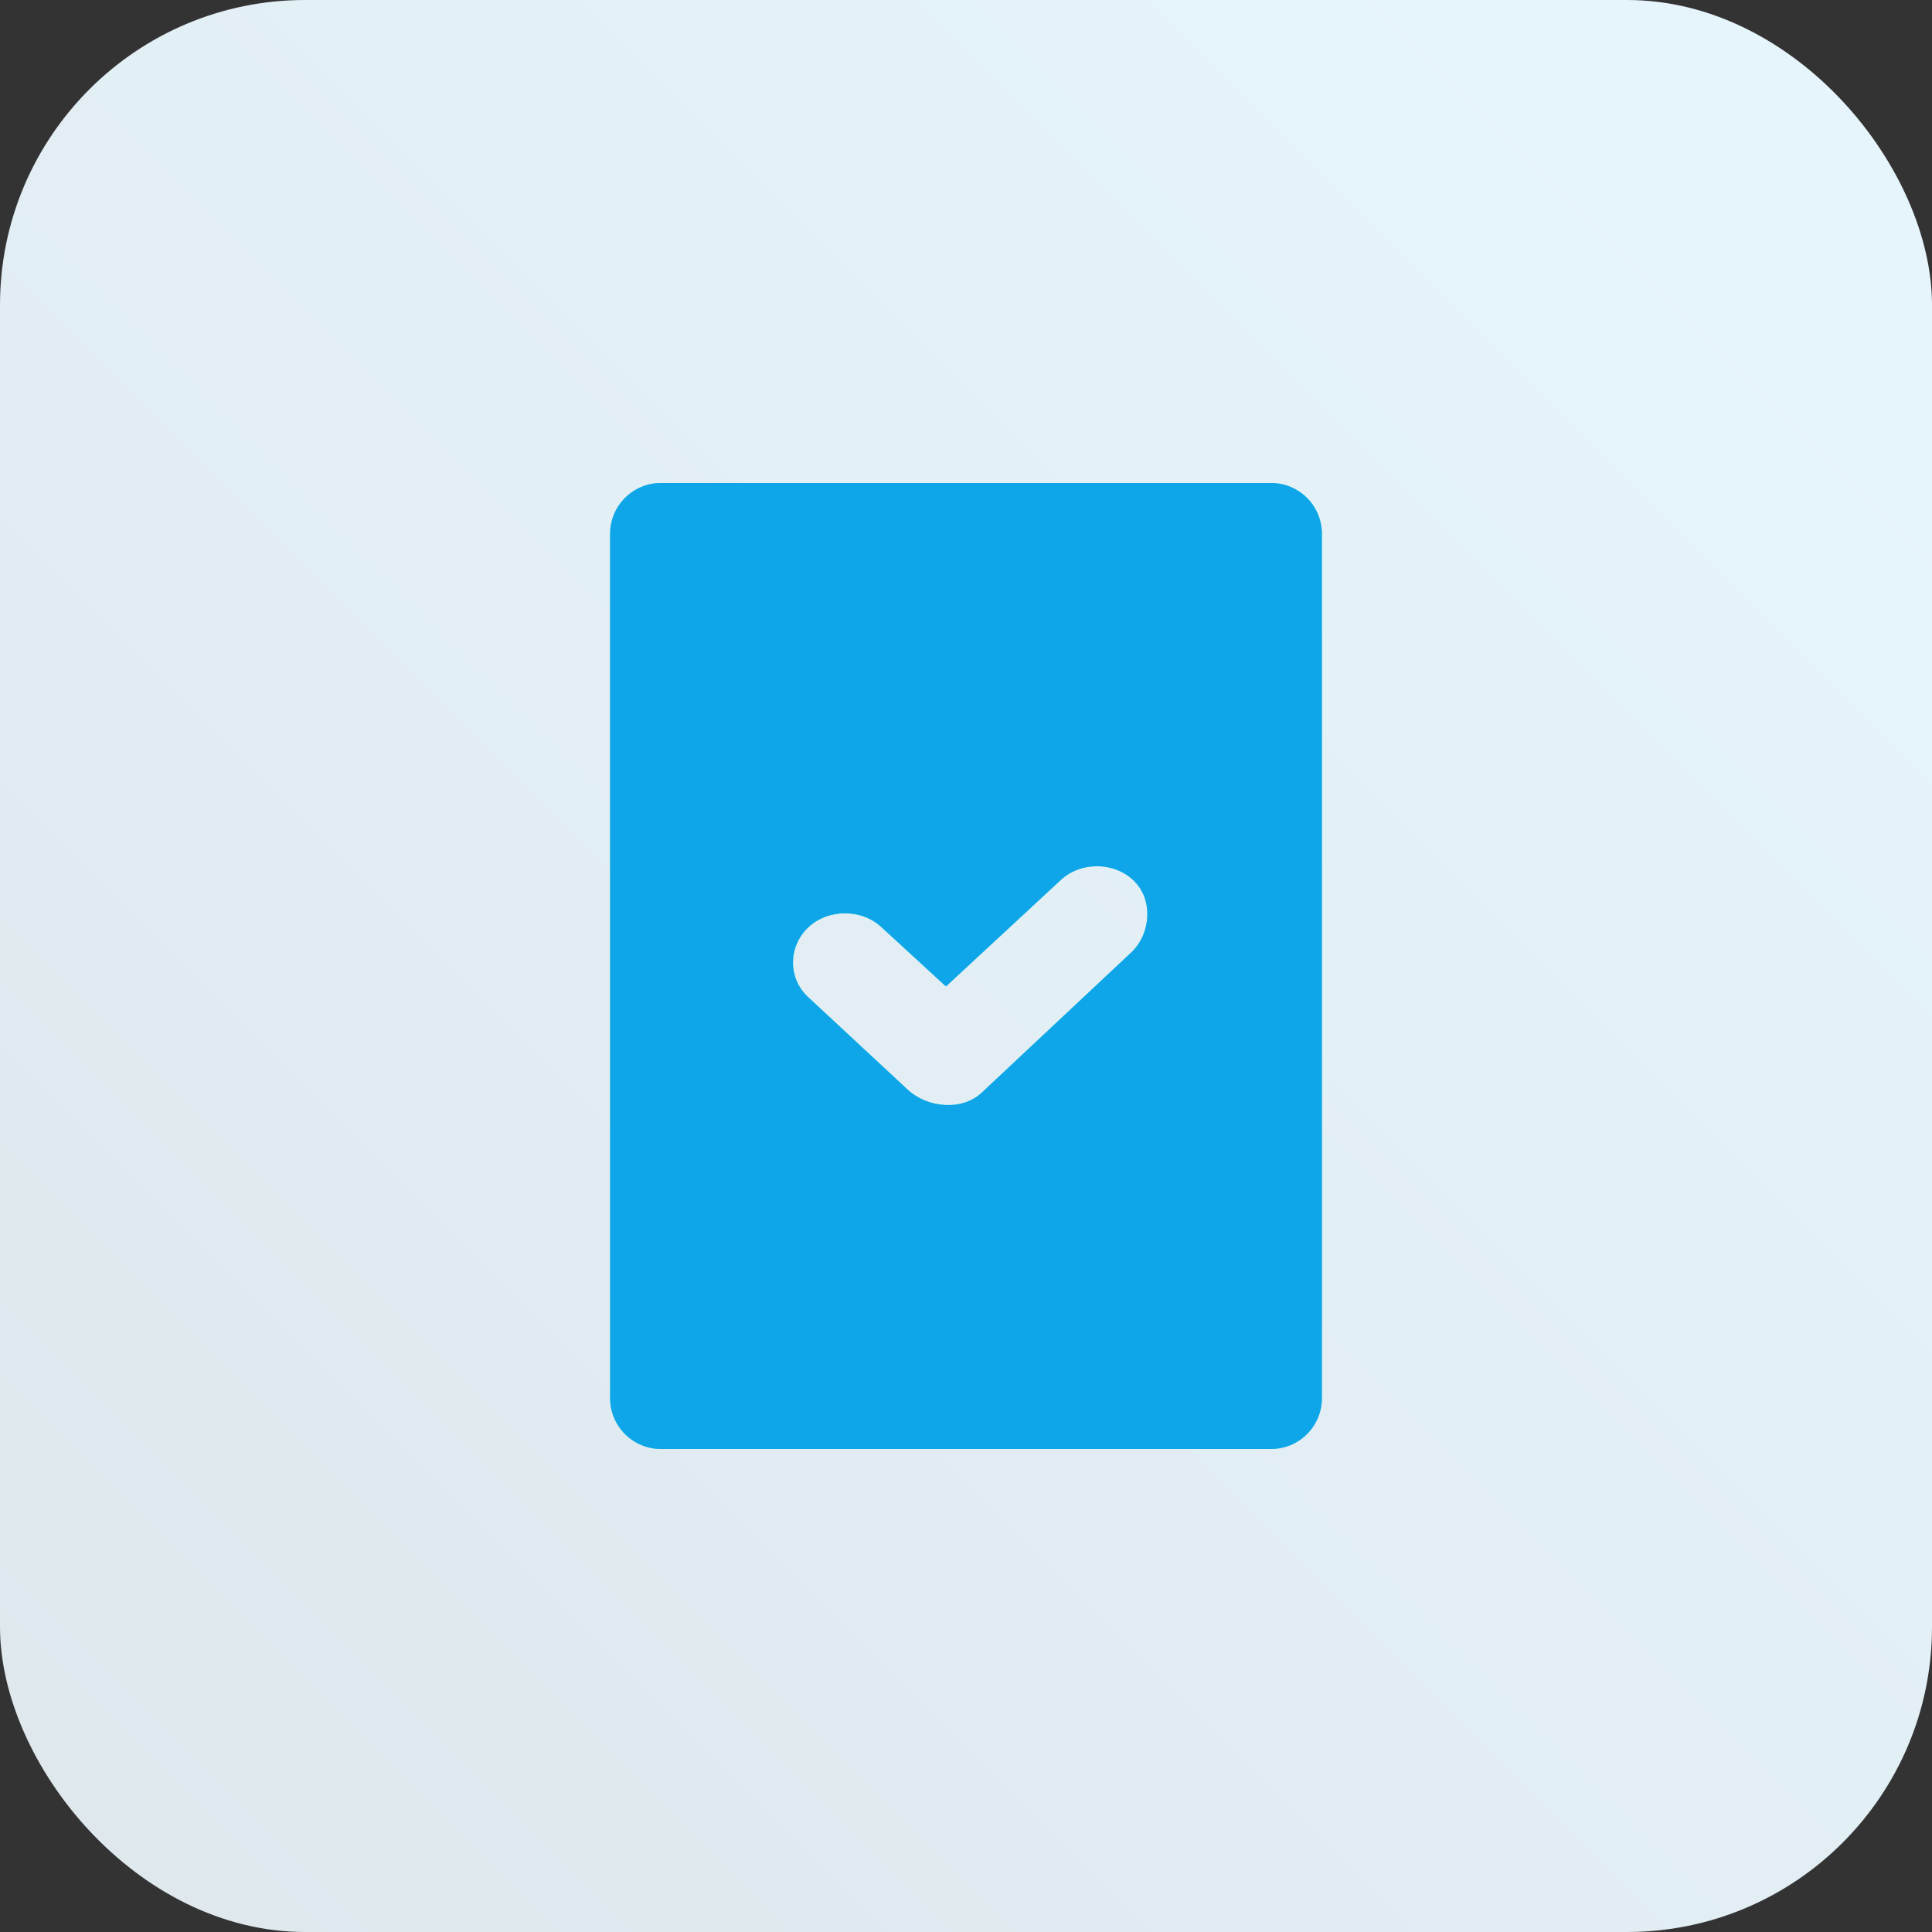 <?xml version="1.0" encoding="UTF-8"?>
<svg width="76px" height="76px" viewBox="0 0 76 76" version="1.1" xmlns="http://www.w3.org/2000/svg" xmlns:xlink="http://www.w3.org/1999/xlink">
    <rect x="0" y="0" width="76" height="76" fill="#333333" stroke="none"/>
    <title>oauth-device-authorization</title>
    <defs>
        <linearGradient x1="-3.88578059e-14%" y1="100%" x2="100%" y2="2.77555756e-15%" id="linearGradient-1">
            <stop stop-color="#DDE7EC" offset="0%"></stop>
            <stop stop-color="#E7F6FD" offset="100%"></stop>
        </linearGradient>
        <path d="M50,19 C51.105,19 52,19.895 52,21 L52,55 C52,56.105 51.105,57 50,57 L26,57 C24.895,57 24,56.105 24,55 L24,21 C24,19.895 24.895,19 26,19 L50,19 Z M44.589,34.632 C43.808,33.89 42.493,33.89 41.712,34.632 L37.211,38.805 L34.686,36.483 C33.905,35.741 32.573,35.741 31.792,36.483 C31.011,37.225 30.988,38.462 31.769,39.204 L35.687,42.846 C36.468,43.588 37.847,43.716 38.628,42.974 L44.502,37.465 C45.283,36.723 45.37,35.374 44.589,34.632 Z" id="path-2"></path>
    </defs>
    <g id="oauth-device-authorization" stroke="none" stroke-width="1" fill="none" fill-rule="evenodd">
        <rect id="Rectangle" fill="url(#linearGradient-1)" x="0" y="0" width="76" height="76" rx="12"></rect>
        <g id="Combined-Shape">
            <use fill="#5EEAD4" xlink:href="#path-2"></use>
            <use fill="#0EA5E9" xlink:href="#path-2"></use>
        </g>
    </g>
</svg>